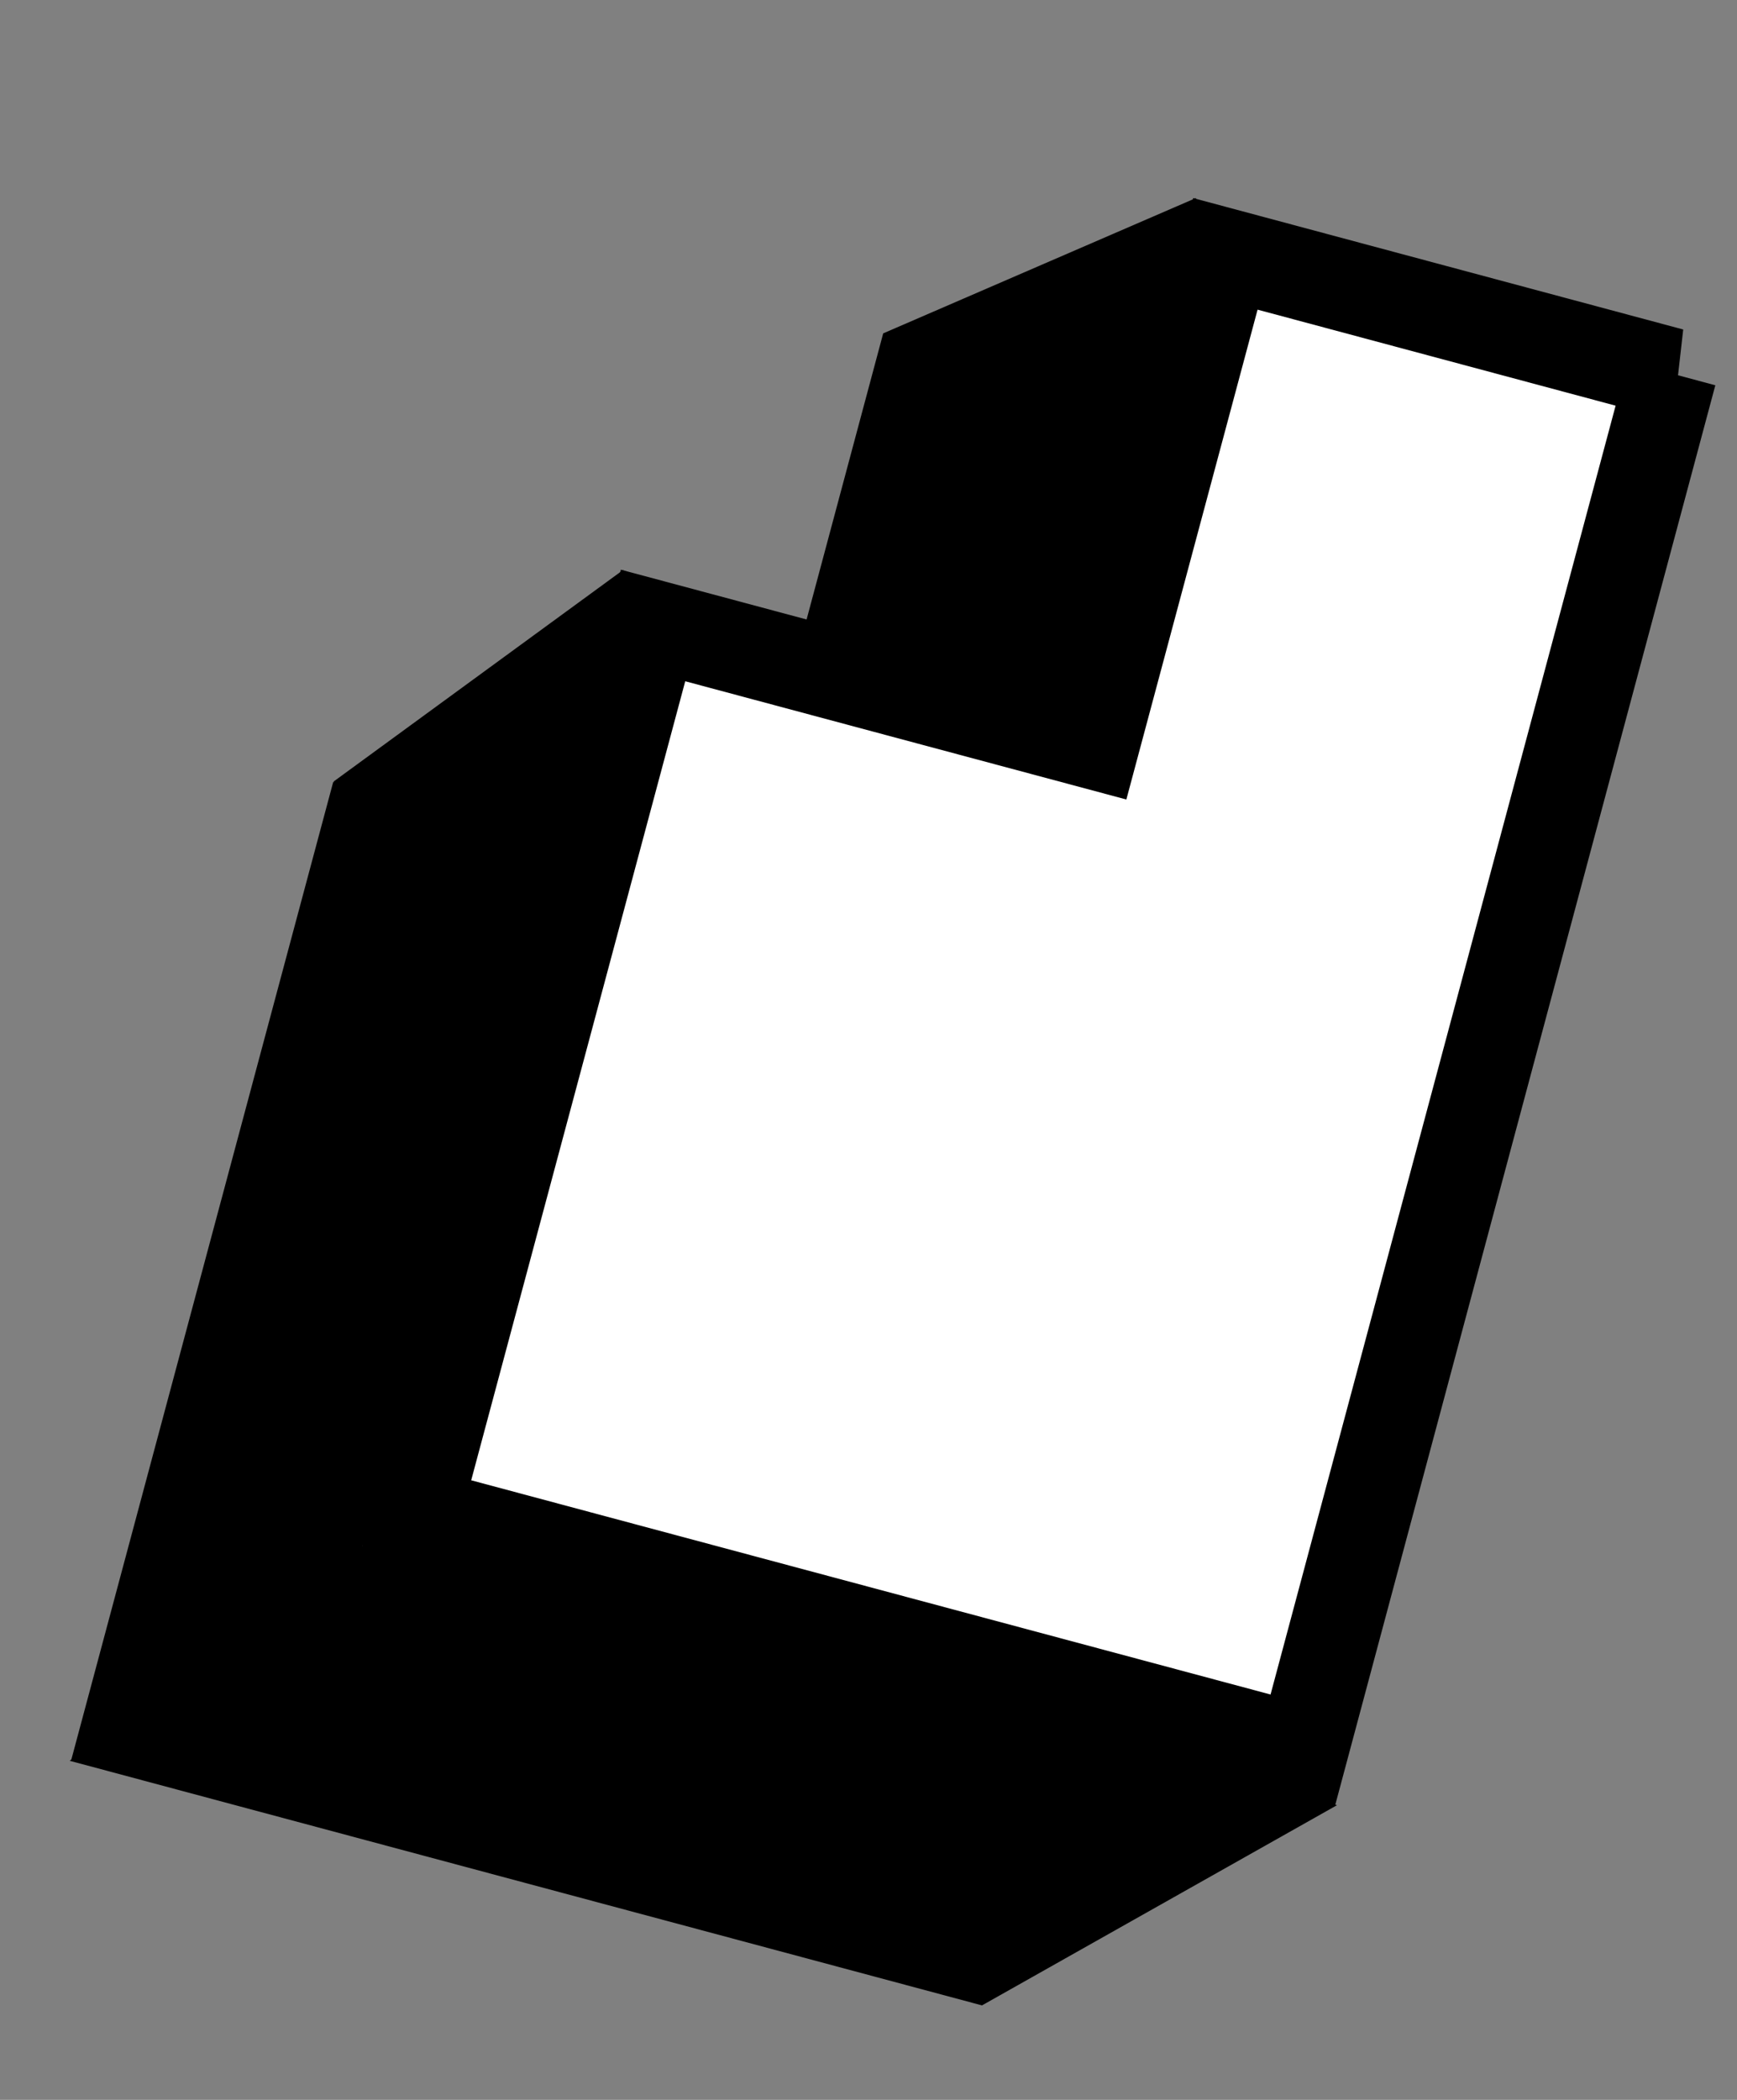 <svg xmlns="http://www.w3.org/2000/svg" width="24" height="29" fill="none"><rect width="100%" height="100%" fill="#808080" stroke="none"/><path fill="#fff" fill-rule="evenodd" stroke="#000" stroke-width="1.258" d="M23.093 5.158 18 24.172 5.74 20.888l3.283-12.25 6.095 1.633 1.813-6.765 6.163 1.652Z" clip-rule="evenodd" style="fill:#fff;fill-opacity:1;stroke:#000;stroke-opacity:1"/><path fill="#000" fill-rule="evenodd" stroke="#000" stroke-width=".032" d="m4.619 10.806 3.968-2.898-1.804 6.735-1.805 6.735-3.969 2.897 3.61-13.47Z" clip-rule="evenodd" style="fill:#000;fill-opacity:1;stroke:#000;stroke-opacity:1"/><path fill="#000" fill-rule="evenodd" d="m12.203 4.604 4.323-1.87-1.848 6.898-3.566-.955 1.091-4.073Z" clip-rule="evenodd" style="fill:#000;fill-opacity:1"/><path fill="#000" fill-rule="evenodd" stroke="#000" stroke-width=".032" d="M5.029 21.345.999 24.31l12.567 3.368 4.866-2.743-13.403-3.591Z" clip-rule="evenodd" style="fill:#000;fill-opacity:1;stroke:#000;stroke-opacity:1"/></svg>